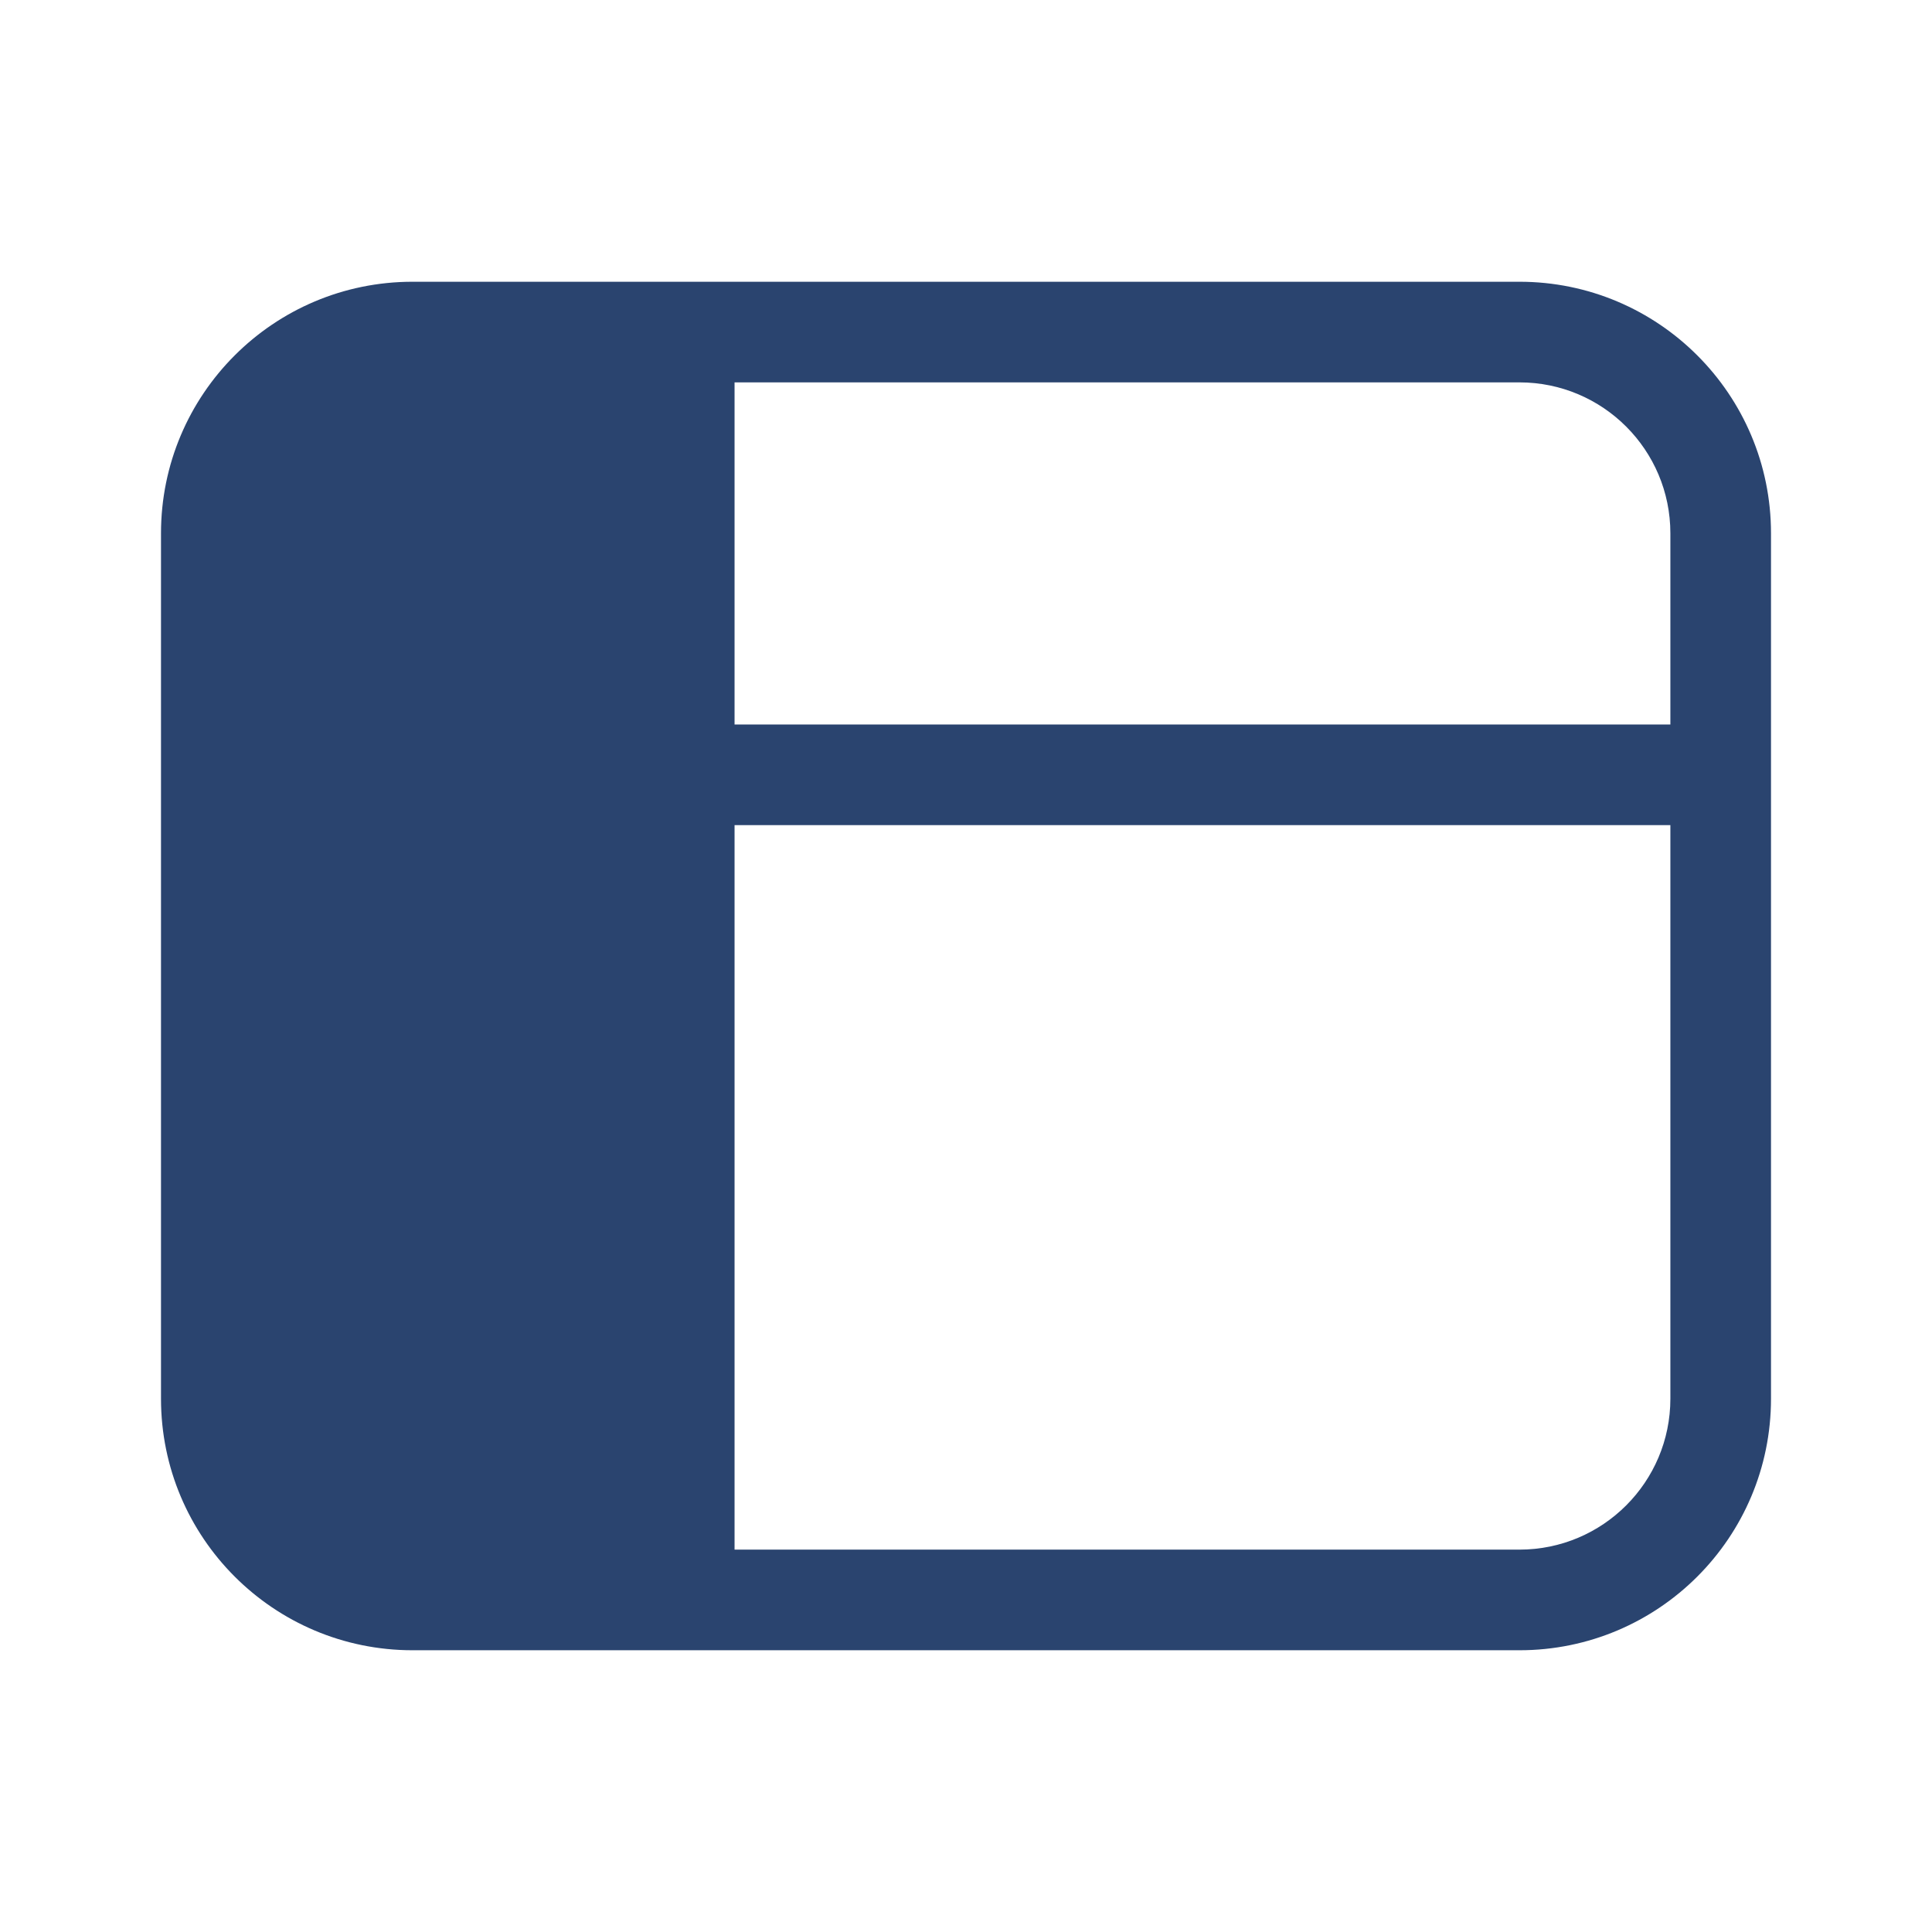 <svg width="48" height="48" viewBox="0 0 48 48" fill="none" xmlns="http://www.w3.org/2000/svg">
<g clip-path="url(#clip0_1058_6278)">
<path d="M4 13.25C4 9.798 6.798 7 10.25 7H37.75C41.202 7 44 9.798 44 13.25V34.75C44 38.202 41.202 41 37.75 41H10.25C6.798 41 4 38.202 4 34.75V13.25ZM37.75 38.5C39.821 38.5 41.5 36.821 41.5 34.75V13.25C41.5 11.179 39.821 9.5 37.75 9.5H18.25L18.25 38.5H37.75Z" fill="#2A446F"/>
<path fill-rule="evenodd" clip-rule="evenodd" d="M42 20.5H17V18H42V20.5Z" fill="#2A446F"/>
</g>
<defs>
<clipPath id="clip0_1058_6278">
<rect width="48" height="48" fill="white"/>
</clipPath>
</defs>
</svg>
